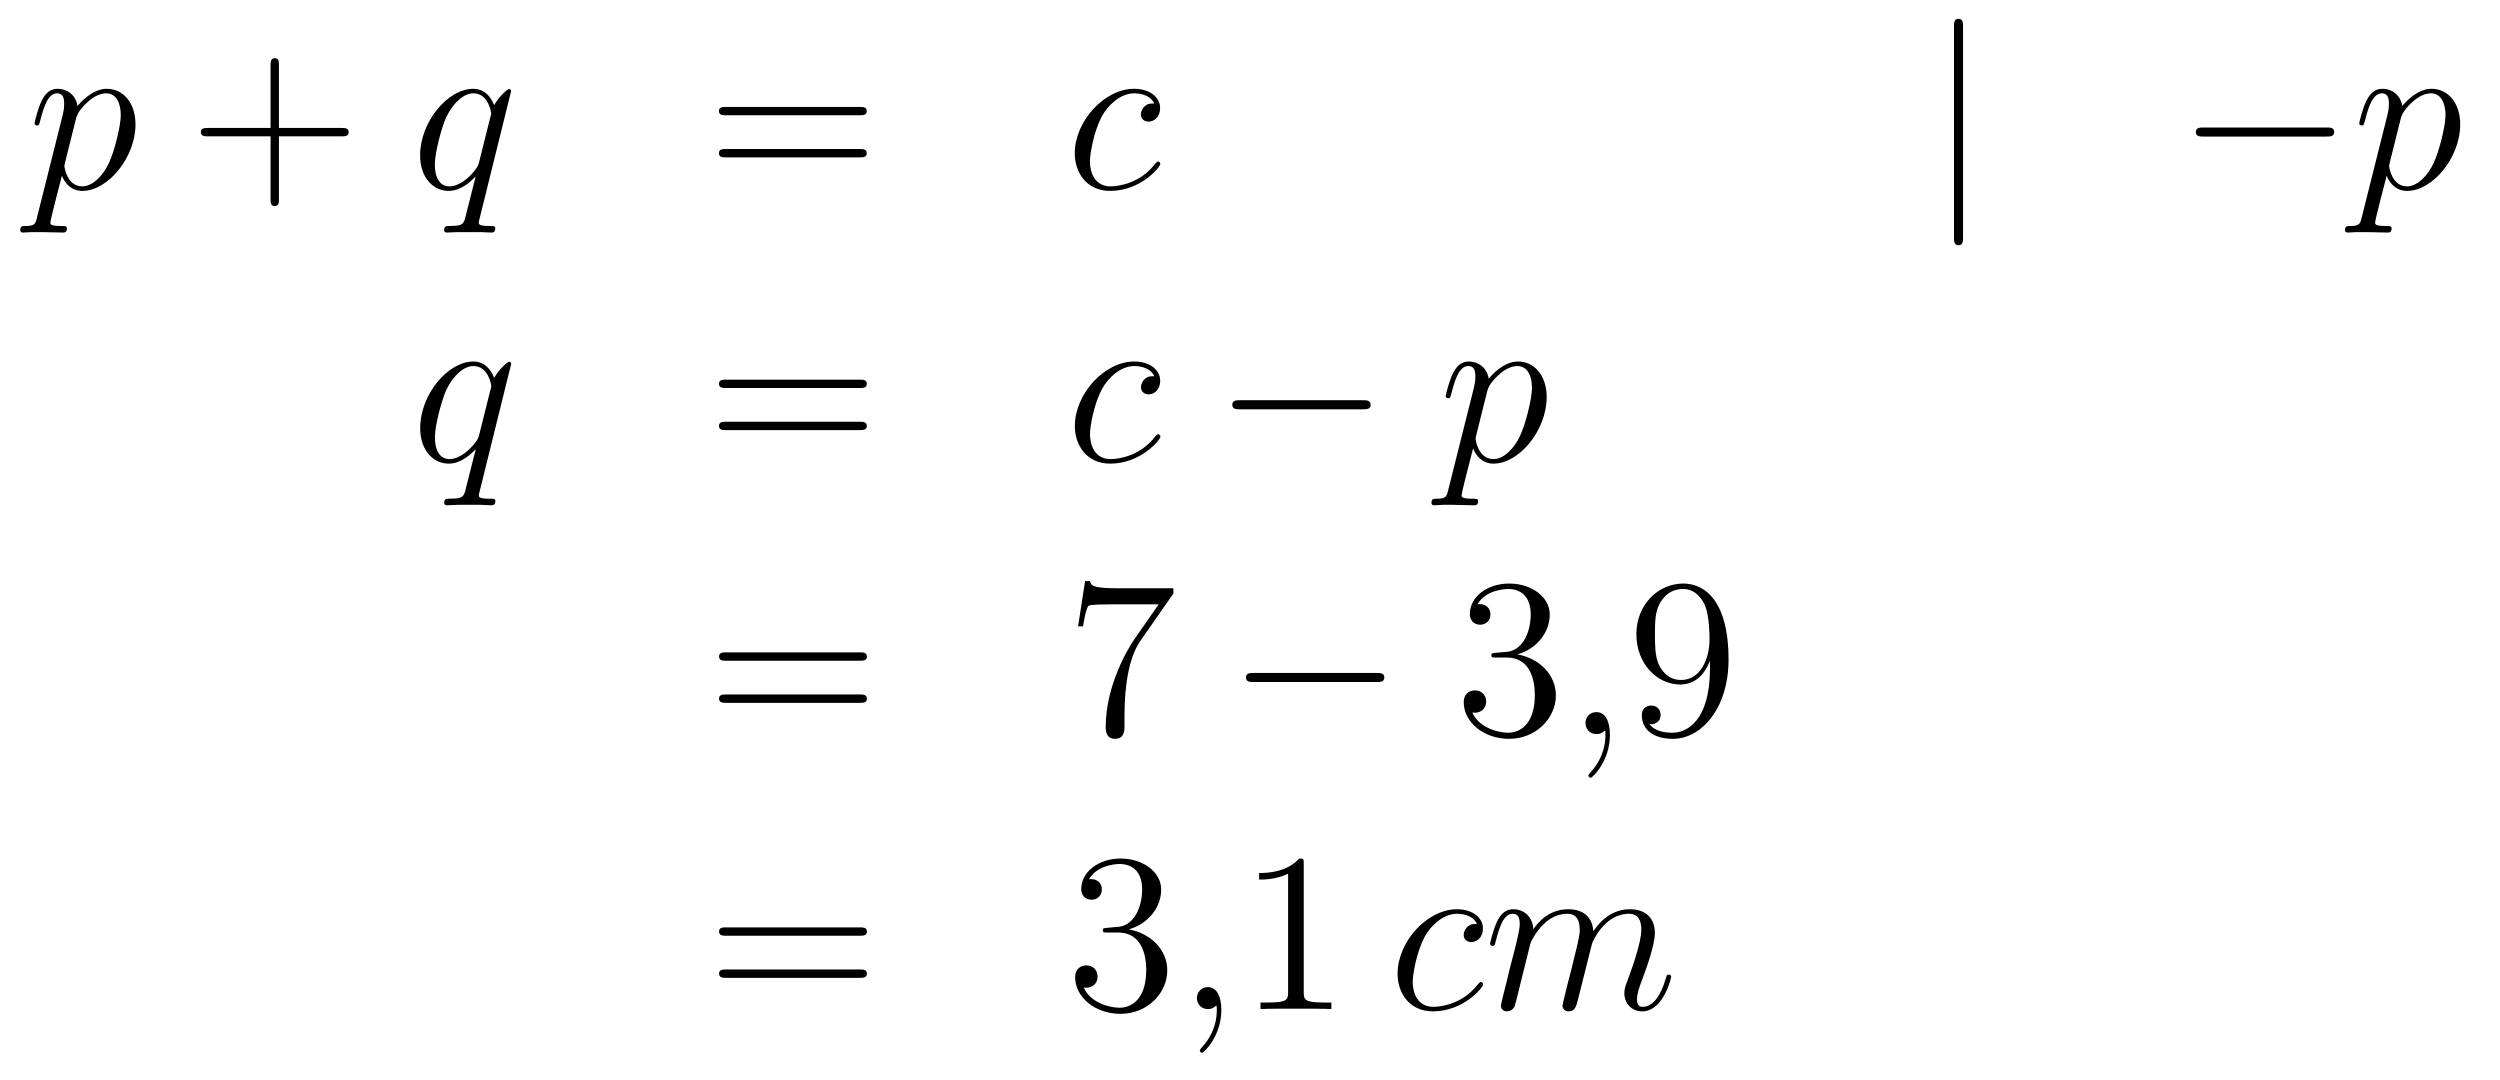 <?xml version='1.0'?>
<!-- This file was generated by dvisvgm 1.14.1 -->
<svg height='57pt' version='1.1' viewBox='0 -57 132 57' width='132pt' xmlns='http://www.w3.org/2000/svg' xmlns:xlink='http://www.w3.org/1999/xlink'>
<g id='page1'>
<g transform='matrix(1 0 0 1 -132 609)'>
<path d='M133.954 -654.522C133.87 -654.163 133.823 -654.067 133.332 -654.067C133.189 -654.067 133.069 -654.067 133.069 -653.84C133.069 -653.817 133.081 -653.721 133.213 -653.721C133.368 -653.721 133.536 -653.745 133.691 -653.745H134.205C134.456 -653.745 135.066 -653.721 135.317 -653.721C135.388 -653.721 135.532 -653.721 135.532 -653.936C135.532 -654.067 135.448 -654.067 135.245 -654.067C134.695 -654.067 134.659 -654.151 134.659 -654.247C134.659 -654.39 135.197 -656.447 135.269 -656.721C135.4 -656.387 135.723 -655.92 136.345 -655.92C137.696 -655.92 139.154 -657.678 139.154 -659.435C139.154 -660.535 138.533 -661.312 137.636 -661.312C136.871 -661.312 136.225 -660.571 136.094 -660.403C135.998 -661.001 135.532 -661.312 135.054 -661.312C134.707 -661.312 134.432 -661.144 134.205 -660.69C133.99 -660.26 133.823 -659.531 133.823 -659.483C133.823 -659.435 133.87 -659.375 133.954 -659.375C134.05 -659.375 134.062 -659.387 134.133 -659.662C134.313 -660.367 134.54 -661.073 135.018 -661.073C135.293 -661.073 135.388 -660.881 135.388 -660.523C135.388 -660.236 135.353 -660.116 135.305 -659.901L133.954 -654.522ZM136.022 -659.77C136.106 -660.104 136.441 -660.451 136.632 -660.618C136.763 -660.738 137.158 -661.073 137.612 -661.073C138.138 -661.073 138.377 -660.547 138.377 -659.925C138.377 -659.351 138.042 -658 137.743 -657.379C137.445 -656.733 136.895 -656.16 136.345 -656.16C135.532 -656.16 135.4 -657.187 135.4 -657.235C135.4 -657.271 135.424 -657.367 135.436 -657.427L136.022 -659.77Z' fill-rule='evenodd'/>
<path d='M146.729 -658.801H150.028C150.195 -658.801 150.411 -658.801 150.411 -659.017C150.411 -659.244 150.207 -659.244 150.028 -659.244H146.729V-662.543C146.729 -662.71 146.729 -662.926 146.513 -662.926C146.286 -662.926 146.286 -662.722 146.286 -662.543V-659.244H142.987C142.82 -659.244 142.605 -659.244 142.605 -659.028C142.605 -658.801 142.808 -658.801 142.987 -658.801H146.286V-655.502C146.286 -655.335 146.286 -655.12 146.501 -655.12C146.729 -655.12 146.729 -655.323 146.729 -655.502V-658.801Z' fill-rule='evenodd'/>
<path d='M158.988 -661.192C158.988 -661.252 158.94 -661.3 158.88 -661.3C158.784 -661.3 158.318 -660.869 158.091 -660.451C157.876 -660.989 157.506 -661.312 156.991 -661.312C155.641 -661.312 154.182 -659.567 154.182 -657.797C154.182 -656.614 154.876 -655.92 155.689 -655.92C156.322 -655.92 156.848 -656.399 157.099 -656.673L157.111 -656.662L156.657 -654.868L156.549 -654.438C156.442 -654.08 156.262 -654.08 155.7 -654.067C155.569 -654.067 155.45 -654.067 155.45 -653.84C155.45 -653.757 155.521 -653.721 155.605 -653.721C155.772 -653.721 155.987 -653.745 156.155 -653.745H157.374C157.553 -653.745 157.757 -653.721 157.936 -653.721C158.008 -653.721 158.151 -653.721 158.151 -653.948C158.151 -654.067 158.055 -654.067 157.876 -654.067C157.314 -654.067 157.278 -654.151 157.278 -654.247C157.278 -654.307 157.29 -654.319 157.326 -654.474L158.988 -661.192ZM157.302 -657.462C157.243 -657.259 157.243 -657.235 157.075 -657.008C156.812 -656.673 156.286 -656.16 155.724 -656.16C155.234 -656.16 154.959 -656.602 154.959 -657.307C154.959 -657.965 155.33 -659.303 155.557 -659.806C155.964 -660.642 156.525 -661.073 156.991 -661.073C157.78 -661.073 157.936 -660.093 157.936 -659.997C157.936 -659.985 157.9 -659.829 157.888 -659.806L157.302 -657.462Z' fill-rule='evenodd'/>
<path d='M177.381 -659.913C177.549 -659.913 177.764 -659.913 177.764 -660.128C177.764 -660.355 177.561 -660.355 177.381 -660.355H170.34C170.173 -660.355 169.958 -660.355 169.958 -660.14C169.958 -659.913 170.161 -659.913 170.34 -659.913H177.381ZM177.381 -657.69C177.549 -657.69 177.764 -657.69 177.764 -657.905C177.764 -658.132 177.561 -658.132 177.381 -658.132H170.34C170.173 -658.132 169.958 -658.132 169.958 -657.917C169.958 -657.69 170.161 -657.69 170.34 -657.69H177.381Z' fill-rule='evenodd'/>
<path d='M192.943 -660.535C192.716 -660.535 192.608 -660.535 192.442 -660.391C192.37 -660.332 192.239 -660.152 192.239 -659.961C192.239 -659.722 192.418 -659.578 192.644 -659.578C192.931 -659.578 193.254 -659.817 193.254 -660.296C193.254 -660.869 192.704 -661.312 191.88 -661.312C190.314 -661.312 188.748 -659.602 188.748 -657.905C188.748 -656.865 189.393 -655.92 190.613 -655.92C192.239 -655.92 193.266 -657.187 193.266 -657.343C193.266 -657.415 193.194 -657.474 193.147 -657.474C193.111 -657.474 193.099 -657.462 192.991 -657.355C192.227 -656.339 191.091 -656.16 190.636 -656.16C189.812 -656.16 189.549 -656.877 189.549 -657.474C189.549 -657.893 189.752 -659.052 190.182 -659.865C190.493 -660.427 191.139 -661.073 191.892 -661.073C192.047 -661.073 192.704 -661.049 192.943 -660.535Z' fill-rule='evenodd'/>
<path d='M235.649 -664.575C235.649 -664.79 235.649 -665.006 235.41 -665.006S235.171 -664.79 235.171 -664.575V-653.482C235.171 -653.267 235.171 -653.052 235.41 -653.052S235.649 -653.267 235.649 -653.482V-664.575Z' fill-rule='evenodd'/>
<path d='M254.826 -658.789C255.029 -658.789 255.245 -658.789 255.245 -659.028C255.245 -659.268 255.029 -659.268 254.826 -659.268H248.358C248.155 -659.268 247.94 -659.268 247.94 -659.028C247.94 -658.789 248.155 -658.789 248.358 -658.789H254.826Z' fill-rule='evenodd'/>
<path d='M256.7 -654.522C256.616 -654.163 256.568 -654.067 256.079 -654.067C255.935 -654.067 255.816 -654.067 255.816 -653.84C255.816 -653.817 255.828 -653.721 255.959 -653.721C256.115 -653.721 256.282 -653.745 256.438 -653.745H256.951C257.202 -653.745 257.812 -653.721 258.064 -653.721C258.134 -653.721 258.278 -653.721 258.278 -653.936C258.278 -654.067 258.194 -654.067 257.992 -654.067C257.442 -654.067 257.406 -654.151 257.406 -654.247C257.406 -654.39 257.944 -656.447 258.016 -656.721C258.146 -656.387 258.469 -655.92 259.091 -655.92C260.442 -655.92 261.9 -657.678 261.9 -659.435C261.9 -660.535 261.278 -661.312 260.382 -661.312C259.618 -661.312 258.972 -660.571 258.84 -660.403C258.744 -661.001 258.278 -661.312 257.8 -661.312C257.454 -661.312 257.178 -661.144 256.951 -660.69C256.736 -660.26 256.568 -659.531 256.568 -659.483C256.568 -659.435 256.616 -659.375 256.7 -659.375C256.796 -659.375 256.808 -659.387 256.879 -659.662C257.059 -660.367 257.286 -661.073 257.764 -661.073C258.04 -661.073 258.134 -660.881 258.134 -660.523C258.134 -660.236 258.098 -660.116 258.05 -659.901L256.7 -654.522ZM258.768 -659.77C258.852 -660.104 259.187 -660.451 259.378 -660.618C259.51 -660.738 259.904 -661.073 260.358 -661.073C260.884 -661.073 261.124 -660.547 261.124 -659.925C261.124 -659.351 260.789 -658 260.49 -657.379C260.191 -656.733 259.64 -656.16 259.091 -656.16C258.278 -656.16 258.146 -657.187 258.146 -657.235C258.146 -657.271 258.17 -657.367 258.182 -657.427L258.768 -659.77Z' fill-rule='evenodd'/>
<path d='M158.992 -646.792C158.992 -646.852 158.944 -646.9 158.884 -646.9C158.788 -646.9 158.322 -646.469 158.095 -646.051C157.88 -646.589 157.509 -646.912 156.995 -646.912C155.645 -646.912 154.186 -645.167 154.186 -643.397C154.186 -642.214 154.88 -641.52 155.693 -641.52C156.326 -641.52 156.852 -641.999 157.103 -642.273L157.115 -642.262L156.661 -640.468L156.553 -640.038C156.446 -639.68 156.266 -639.68 155.704 -639.667C155.573 -639.667 155.453 -639.667 155.453 -639.44C155.453 -639.357 155.525 -639.321 155.609 -639.321C155.776 -639.321 155.991 -639.345 156.159 -639.345H157.378C157.557 -639.345 157.761 -639.321 157.94 -639.321C158.012 -639.321 158.155 -639.321 158.155 -639.548C158.155 -639.667 158.059 -639.667 157.88 -639.667C157.318 -639.667 157.282 -639.751 157.282 -639.847C157.282 -639.907 157.294 -639.919 157.33 -640.074L158.992 -646.792ZM157.306 -643.062C157.247 -642.859 157.247 -642.835 157.079 -642.608C156.816 -642.273 156.29 -641.76 155.728 -641.76C155.238 -641.76 154.963 -642.202 154.963 -642.907C154.963 -643.565 155.334 -644.903 155.561 -645.406C155.967 -646.242 156.529 -646.673 156.995 -646.673C157.784 -646.673 157.94 -645.693 157.94 -645.597C157.94 -645.585 157.904 -645.429 157.892 -645.406L157.306 -643.062Z' fill-rule='evenodd'/>
<path d='M177.385 -645.513C177.552 -645.513 177.768 -645.513 177.768 -645.728C177.768 -645.955 177.565 -645.955 177.385 -645.955H170.344C170.177 -645.955 169.962 -645.955 169.962 -645.74C169.962 -645.513 170.165 -645.513 170.344 -645.513H177.385ZM177.385 -643.29C177.552 -643.29 177.768 -643.29 177.768 -643.505C177.768 -643.732 177.565 -643.732 177.385 -643.732H170.344C170.177 -643.732 169.962 -643.732 169.962 -643.517C169.962 -643.29 170.165 -643.29 170.344 -643.29H177.385Z' fill-rule='evenodd'/>
<path d='M192.948 -646.135C192.72 -646.135 192.613 -646.135 192.445 -645.991C192.373 -645.932 192.242 -645.752 192.242 -645.561C192.242 -645.322 192.421 -645.178 192.649 -645.178C192.936 -645.178 193.259 -645.417 193.259 -645.896C193.259 -646.469 192.708 -646.912 191.883 -646.912C190.317 -646.912 188.752 -645.202 188.752 -643.505C188.752 -642.465 189.397 -641.52 190.617 -641.52C192.242 -641.52 193.271 -642.787 193.271 -642.943C193.271 -643.015 193.199 -643.074 193.151 -643.074C193.115 -643.074 193.103 -643.062 192.995 -642.955C192.23 -641.939 191.095 -641.76 190.64 -641.76C189.816 -641.76 189.552 -642.477 189.552 -643.074C189.552 -643.493 189.756 -644.652 190.186 -645.465C190.497 -646.027 191.142 -646.673 191.896 -646.673C192.05 -646.673 192.708 -646.649 192.948 -646.135Z' fill-rule='evenodd'/>
<path d='M203.951 -644.389C204.154 -644.389 204.368 -644.389 204.368 -644.628C204.368 -644.868 204.154 -644.868 203.951 -644.868H197.483C197.28 -644.868 197.065 -644.868 197.065 -644.628C197.065 -644.389 197.28 -644.389 197.483 -644.389H203.951Z' fill-rule='evenodd'/>
<path d='M208.465 -640.122C208.381 -639.763 208.333 -639.667 207.844 -639.667C207.7 -639.667 207.58 -639.667 207.58 -639.44C207.58 -639.417 207.592 -639.321 207.724 -639.321C207.878 -639.321 208.046 -639.345 208.201 -639.345H208.716C208.967 -639.345 209.576 -639.321 209.827 -639.321C209.899 -639.321 210.043 -639.321 210.043 -639.536C210.043 -639.667 209.959 -639.667 209.755 -639.667C209.206 -639.667 209.17 -639.751 209.17 -639.847C209.17 -639.99 209.708 -642.047 209.78 -642.321C209.911 -641.987 210.234 -641.52 210.856 -641.52C212.207 -641.52 213.665 -643.278 213.665 -645.035C213.665 -646.135 213.043 -646.912 212.147 -646.912C211.381 -646.912 210.736 -646.171 210.605 -646.003C210.509 -646.601 210.043 -646.912 209.564 -646.912C209.218 -646.912 208.943 -646.744 208.716 -646.29C208.501 -645.86 208.333 -645.131 208.333 -645.083C208.333 -645.035 208.381 -644.975 208.465 -644.975C208.56 -644.975 208.572 -644.987 208.644 -645.262C208.823 -645.967 209.051 -646.673 209.528 -646.673C209.803 -646.673 209.899 -646.481 209.899 -646.123C209.899 -645.836 209.863 -645.716 209.815 -645.501L208.465 -640.122ZM210.533 -645.37C210.617 -645.704 210.952 -646.051 211.142 -646.218C211.274 -646.338 211.668 -646.673 212.123 -646.673C212.648 -646.673 212.888 -646.147 212.888 -645.525C212.888 -644.951 212.552 -643.6 212.255 -642.979C211.956 -642.333 211.405 -641.76 210.856 -641.76C210.043 -641.76 209.911 -642.787 209.911 -642.835C209.911 -642.871 209.935 -642.967 209.947 -643.027L210.533 -645.37Z' fill-rule='evenodd'/>
<path d='M177.389 -631.113C177.556 -631.113 177.772 -631.113 177.772 -631.328C177.772 -631.555 177.568 -631.555 177.389 -631.555H170.348C170.181 -631.555 169.966 -631.555 169.966 -631.34C169.966 -631.113 170.169 -631.113 170.348 -631.113H177.389ZM177.389 -628.89C177.556 -628.89 177.772 -628.89 177.772 -629.105C177.772 -629.332 177.568 -629.332 177.389 -629.332H170.348C170.181 -629.332 169.966 -629.332 169.966 -629.117C169.966 -628.89 170.169 -628.89 170.348 -628.89H177.389Z' fill-rule='evenodd'/>
<path d='M193.955 -634.663V-634.938H191.074C189.628 -634.938 189.604 -635.094 189.556 -635.321H189.293L188.923 -632.93H189.186C189.222 -633.145 189.329 -633.887 189.485 -634.018C189.58 -634.09 190.477 -634.09 190.644 -634.09H193.178L191.911 -632.273C191.588 -631.807 190.381 -629.846 190.381 -627.599C190.381 -627.467 190.381 -626.989 190.871 -626.989C191.373 -626.989 191.373 -627.455 191.373 -627.611V-628.208C191.373 -629.989 191.66 -631.376 192.222 -632.177L193.955 -634.663Z' fill-rule='evenodd'/>
<path d='M204.674 -629.989C204.877 -629.989 205.092 -629.989 205.092 -630.228C205.092 -630.468 204.877 -630.468 204.674 -630.468H198.206C198.004 -630.468 197.789 -630.468 197.789 -630.228C197.789 -629.989 198.004 -629.989 198.206 -629.989H204.674Z' fill-rule='evenodd'/>
<path d='M210.994 -631.532C210.791 -631.52 210.743 -631.507 210.743 -631.4C210.743 -631.281 210.803 -631.281 211.018 -631.281H211.568C212.584 -631.281 213.038 -630.444 213.038 -629.296C213.038 -627.73 212.225 -627.312 211.639 -627.312C211.066 -627.312 210.085 -627.587 209.738 -628.376C210.121 -628.316 210.468 -628.531 210.468 -628.961C210.468 -629.308 210.217 -629.547 209.882 -629.547C209.596 -629.547 209.285 -629.38 209.285 -628.926C209.285 -627.862 210.348 -626.989 211.675 -626.989C213.098 -626.989 214.15 -628.077 214.15 -629.284C214.15 -630.384 213.265 -631.245 212.118 -631.448C213.157 -631.747 213.827 -632.619 213.827 -633.552C213.827 -634.496 212.846 -635.189 211.687 -635.189C210.492 -635.189 209.608 -634.46 209.608 -633.588C209.608 -633.109 209.978 -633.014 210.157 -633.014C210.408 -633.014 210.695 -633.193 210.695 -633.552C210.695 -633.934 210.408 -634.102 210.145 -634.102C210.073 -634.102 210.049 -634.102 210.013 -634.09C210.468 -634.902 211.591 -634.902 211.651 -634.902C212.046 -634.902 212.822 -634.723 212.822 -633.552C212.822 -633.325 212.788 -632.655 212.441 -632.141C212.082 -631.615 211.675 -631.579 211.352 -631.567L210.994 -631.532Z' fill-rule='evenodd'/>
<path d='M217.004 -627.192C217.004 -627.886 216.778 -628.4 216.287 -628.4C215.904 -628.4 215.713 -628.089 215.713 -627.826C215.713 -627.563 215.893 -627.24 216.299 -627.24C216.455 -627.24 216.586 -627.288 216.694 -627.395C216.718 -627.419 216.73 -627.419 216.742 -627.419C216.766 -627.419 216.766 -627.252 216.766 -627.192C216.766 -626.798 216.694 -626.021 216 -625.244C215.868 -625.1 215.868 -625.076 215.868 -625.053C215.868 -624.993 215.928 -624.933 215.988 -624.933C216.084 -624.933 217.004 -625.818 217.004 -627.192Z' fill-rule='evenodd'/>
<path d='M222.287 -630.719C222.287 -627.897 221.032 -627.312 220.314 -627.312C220.027 -627.312 219.394 -627.348 219.095 -627.766H219.167C219.251 -627.742 219.68 -627.814 219.68 -628.256C219.68 -628.519 219.502 -628.746 219.191 -628.746S218.688 -628.543 218.688 -628.232C218.688 -627.491 219.287 -626.989 220.326 -626.989C221.821 -626.989 223.267 -628.579 223.267 -631.173C223.267 -634.388 221.928 -635.189 220.877 -635.189C219.562 -635.189 218.401 -634.09 218.401 -632.512C218.401 -630.934 219.514 -629.858 220.709 -629.858C221.593 -629.858 222.048 -630.503 222.287 -631.113V-630.719ZM220.757 -630.097C220.003 -630.097 219.68 -630.707 219.574 -630.934C219.382 -631.388 219.382 -631.962 219.382 -632.5C219.382 -633.169 219.382 -633.743 219.692 -634.233C219.908 -634.556 220.231 -634.902 220.877 -634.902C221.557 -634.902 221.904 -634.305 222.024 -634.03C222.263 -633.444 222.263 -632.428 222.263 -632.249C222.263 -631.245 221.808 -630.097 220.757 -630.097Z' fill-rule='evenodd'/>
<path d='M177.389 -616.593C177.556 -616.593 177.772 -616.593 177.772 -616.808C177.772 -617.035 177.568 -617.035 177.389 -617.035H170.348C170.181 -617.035 169.966 -617.035 169.966 -616.82C169.966 -616.593 170.169 -616.593 170.348 -616.593H177.389ZM177.389 -614.37C177.556 -614.37 177.772 -614.37 177.772 -614.585C177.772 -614.812 177.568 -614.812 177.389 -614.812H170.348C170.181 -614.812 169.966 -614.812 169.966 -614.597C169.966 -614.37 170.169 -614.37 170.348 -614.37H177.389Z' fill-rule='evenodd'/>
<path d='M190.477 -617.012C190.273 -617 190.226 -616.987 190.226 -616.88C190.226 -616.761 190.286 -616.761 190.501 -616.761H191.051C192.066 -616.761 192.521 -615.924 192.521 -614.776C192.521 -613.21 191.708 -612.792 191.122 -612.792C190.548 -612.792 189.568 -613.067 189.222 -613.856C189.604 -613.796 189.951 -614.011 189.951 -614.441C189.951 -614.788 189.7 -615.027 189.365 -615.027C189.078 -615.027 188.767 -614.86 188.767 -614.406C188.767 -613.342 189.831 -612.469 191.158 -612.469C192.581 -612.469 193.632 -613.557 193.632 -614.764C193.632 -615.864 192.748 -616.725 191.6 -616.928C192.641 -617.227 193.31 -618.099 193.31 -619.032C193.31 -619.976 192.33 -620.669 191.17 -620.669C189.975 -620.669 189.09 -619.94 189.09 -619.068C189.09 -618.589 189.461 -618.494 189.64 -618.494C189.891 -618.494 190.178 -618.673 190.178 -619.032C190.178 -619.414 189.891 -619.582 189.628 -619.582C189.556 -619.582 189.533 -619.582 189.497 -619.57C189.951 -620.382 191.074 -620.382 191.134 -620.382C191.529 -620.382 192.306 -620.203 192.306 -619.032C192.306 -618.805 192.27 -618.135 191.923 -617.621C191.565 -617.095 191.158 -617.059 190.835 -617.047L190.477 -617.012Z' fill-rule='evenodd'/>
<path d='M196.487 -612.672C196.487 -613.366 196.26 -613.88 195.77 -613.88C195.388 -613.88 195.196 -613.569 195.196 -613.306C195.196 -613.043 195.376 -612.72 195.781 -612.72C195.937 -612.72 196.068 -612.768 196.176 -612.875C196.2 -612.899 196.212 -612.899 196.224 -612.899C196.248 -612.899 196.248 -612.732 196.248 -612.672C196.248 -612.278 196.176 -611.501 195.482 -610.724C195.352 -610.58 195.352 -610.556 195.352 -610.533C195.352 -610.473 195.412 -610.413 195.472 -610.413C195.566 -610.413 196.487 -611.298 196.487 -612.672Z' fill-rule='evenodd'/>
<path d='M200.837 -620.382C200.837 -620.658 200.837 -620.669 200.598 -620.669C200.311 -620.347 199.714 -619.904 198.482 -619.904V-619.558C198.757 -619.558 199.355 -619.558 200.012 -619.868V-613.64C200.012 -613.21 199.976 -613.067 198.924 -613.067H198.554V-612.72C198.876 -612.744 200.036 -612.744 200.431 -612.744C200.825 -612.744 201.973 -612.744 202.296 -612.72V-613.067H201.925C200.873 -613.067 200.837 -613.21 200.837 -613.64V-620.382Z' fill-rule='evenodd'/>
<path d='M209.987 -617.215C209.76 -617.215 209.653 -617.215 209.485 -617.071C209.413 -617.012 209.282 -616.832 209.282 -616.641C209.282 -616.402 209.461 -616.258 209.688 -616.258C209.976 -616.258 210.299 -616.497 210.299 -616.976C210.299 -617.549 209.748 -617.992 208.924 -617.992C207.358 -617.992 205.792 -616.282 205.792 -614.585C205.792 -613.545 206.437 -612.6 207.656 -612.6C209.282 -612.6 210.31 -613.867 210.31 -614.023C210.31 -614.095 210.239 -614.154 210.191 -614.154C210.155 -614.154 210.143 -614.142 210.035 -614.035C209.27 -613.019 208.134 -612.84 207.68 -612.84C206.856 -612.84 206.592 -613.557 206.592 -614.154C206.592 -614.573 206.796 -615.732 207.226 -616.545C207.536 -617.107 208.182 -617.753 208.936 -617.753C209.09 -617.753 209.748 -617.729 209.987 -617.215ZM212.815 -616.222C212.839 -616.294 213.138 -616.892 213.581 -617.274C213.892 -617.561 214.298 -617.753 214.764 -617.753C215.243 -617.753 215.41 -617.394 215.41 -616.916C215.41 -616.844 215.41 -616.605 215.267 -616.043L214.968 -614.812C214.872 -614.453 214.645 -613.569 214.621 -613.437C214.573 -613.258 214.501 -612.947 214.501 -612.899C214.501 -612.732 214.633 -612.6 214.812 -612.6C215.171 -612.6 215.231 -612.875 215.338 -613.306L216.055 -616.163C216.079 -616.258 216.701 -617.753 218.016 -617.753C218.494 -617.753 218.662 -617.394 218.662 -616.916C218.662 -616.247 218.195 -614.943 217.932 -614.226C217.824 -613.939 217.765 -613.784 217.765 -613.569C217.765 -613.031 218.135 -612.6 218.71 -612.6C219.821 -612.6 220.24 -614.358 220.24 -614.429C220.24 -614.489 220.192 -614.537 220.12 -614.537C220.012 -614.537 220 -614.501 219.941 -614.298C219.665 -613.342 219.223 -612.84 218.746 -612.84C218.626 -612.84 218.434 -612.852 218.434 -613.234C218.434 -613.545 218.578 -613.927 218.626 -614.059C218.84 -614.632 219.378 -616.043 219.378 -616.737C219.378 -617.454 218.96 -617.992 218.052 -617.992C217.25 -617.992 216.605 -617.538 216.127 -616.832C216.091 -617.478 215.696 -617.992 214.8 -617.992C213.737 -617.992 213.174 -617.239 212.959 -616.94C212.923 -617.621 212.434 -617.992 211.907 -617.992C211.561 -617.992 211.285 -617.824 211.058 -617.37C210.844 -616.94 210.676 -616.211 210.676 -616.163C210.676 -616.115 210.724 -616.055 210.808 -616.055C210.904 -616.055 210.916 -616.067 210.986 -616.342C211.166 -617.047 211.393 -617.753 211.871 -617.753C212.147 -617.753 212.242 -617.561 212.242 -617.203C212.242 -616.94 212.123 -616.473 212.039 -616.103L211.704 -614.812C211.656 -614.585 211.525 -614.047 211.465 -613.832C211.381 -613.521 211.249 -612.959 211.249 -612.899C211.249 -612.732 211.381 -612.6 211.561 -612.6C211.704 -612.6 211.871 -612.672 211.967 -612.852C211.991 -612.911 212.099 -613.33 212.158 -613.569L212.422 -614.645L212.815 -616.222Z' fill-rule='evenodd'/>
</g>
</g>
</svg>
